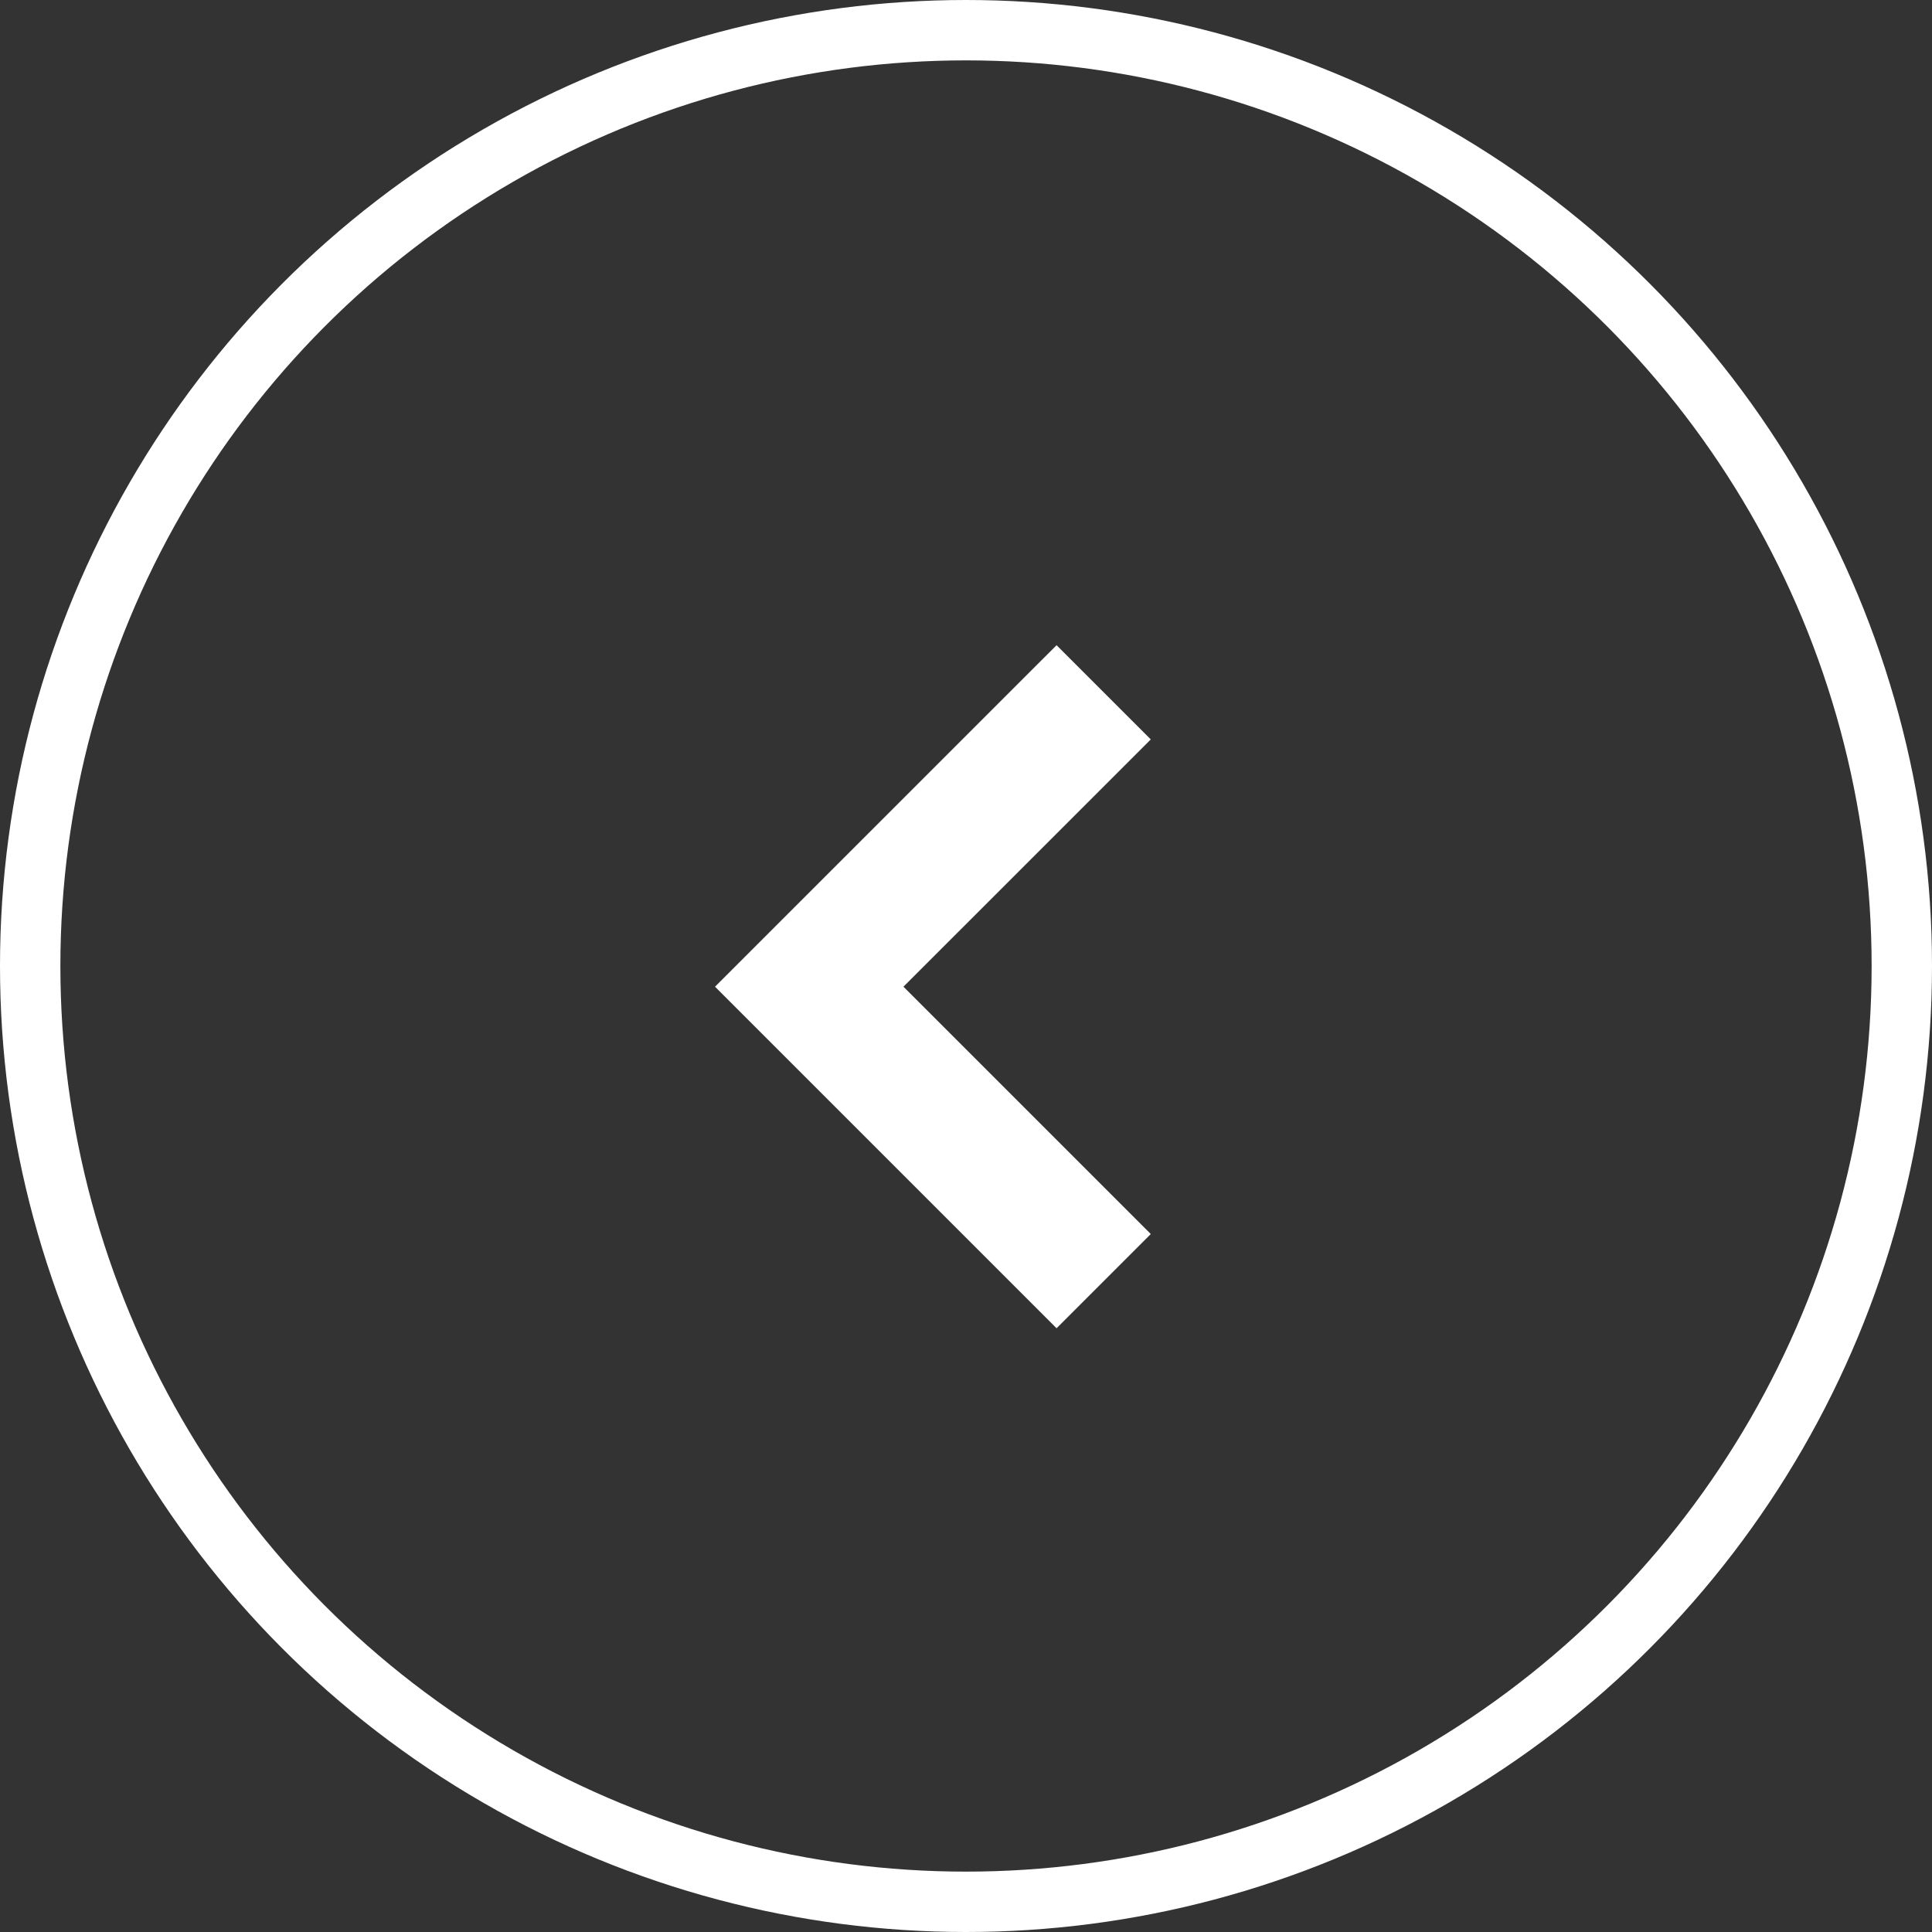 <svg width="64" height="64" viewBox="0 0 64 64" fill="none" xmlns="http://www.w3.org/2000/svg">
<rect x="0" y="0" width="64" height="64" fill="#333333" stroke="none"/>
<circle cx="32" cy="32" r="31" transform="rotate(-180 32 32)" stroke="white" stroke-width="2"/>
<path d="M23.686 32.686L35 44L38.121 40.879L29.928 32.686L38.121 24.494L35 21.373L23.686 32.686Z" fill="white"/>
</svg>
